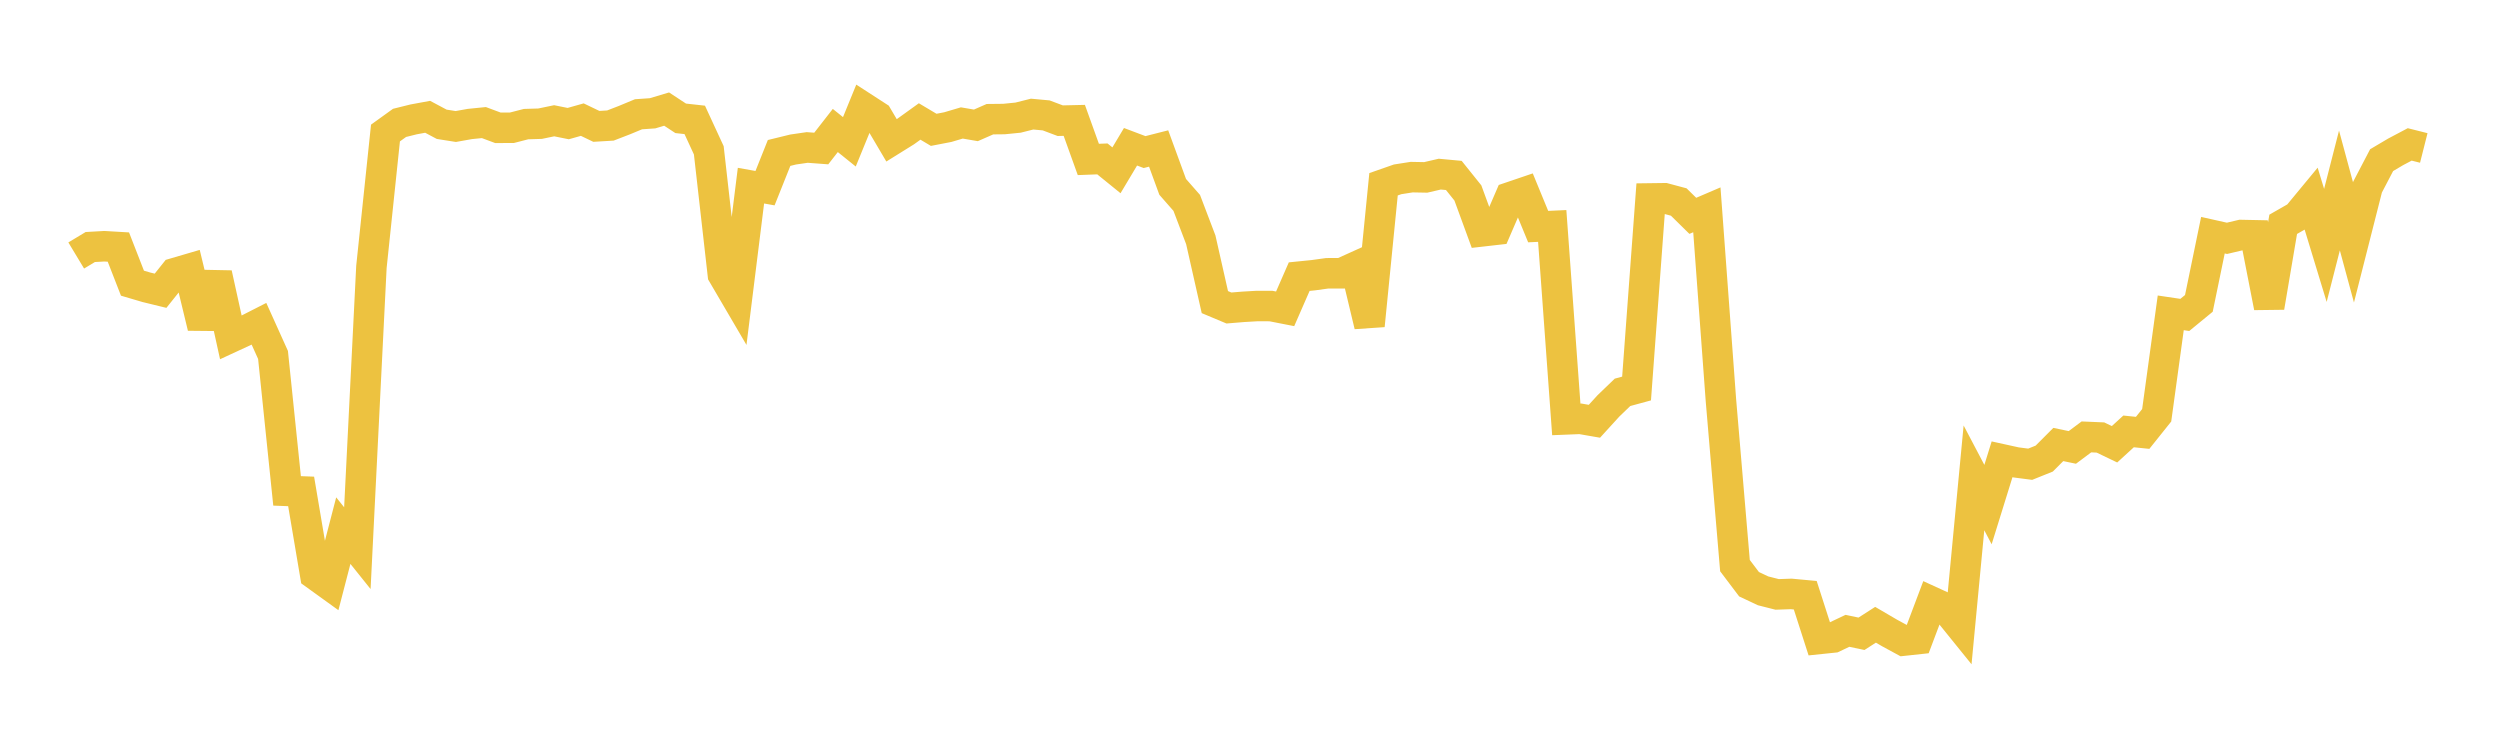 <svg width="164" height="48" xmlns="http://www.w3.org/2000/svg" xmlns:xlink="http://www.w3.org/1999/xlink"><path fill="none" stroke="rgb(237,194,64)" stroke-width="2" d="M5,16.76L5.922,16.205L6.844,16.153L7.766,16.207L8.689,18.576L9.611,18.848L10.533,19.073L11.455,17.918L12.377,17.648L13.299,21.464L14.222,17.949L15.144,22.136L16.066,21.709L16.988,21.239L17.91,23.284L18.832,32.202L19.754,32.237L20.677,37.697L21.599,38.362L22.521,34.809L23.443,35.96L24.365,17.511L25.287,8.726L26.21,8.061L27.132,7.832L28.054,7.662L28.976,8.153L29.898,8.299L30.82,8.134L31.743,8.041L32.665,8.385L33.587,8.38L34.509,8.142L35.431,8.114L36.353,7.922L37.275,8.108L38.198,7.847L39.12,8.29L40.042,8.235L40.964,7.879L41.886,7.496L42.808,7.432L43.731,7.156L44.653,7.762L45.575,7.864L46.497,9.861L47.419,18.004L48.341,19.578L49.263,12.179L50.186,12.344L51.108,10.034L52.03,9.808L52.952,9.674L53.874,9.743L54.796,8.56L55.719,9.303L56.641,7.046L57.563,7.643L58.485,9.206L59.407,8.632L60.329,7.968L61.251,8.517L62.174,8.339L63.096,8.066L64.018,8.224L64.94,7.819L65.862,7.809L66.784,7.717L67.707,7.485L68.629,7.57L69.551,7.917L70.473,7.896L71.395,10.459L72.317,10.424L73.24,11.172L74.162,9.628L75.084,9.976L76.006,9.741L76.928,12.259L77.85,13.31L78.772,15.732L79.695,19.818L80.617,20.205L81.539,20.129L82.461,20.075L83.383,20.078L84.305,20.259L85.228,18.147L86.15,18.054L87.072,17.927L87.994,17.926L88.916,17.509L89.838,21.361L90.76,12.088L91.683,11.765L92.605,11.62L93.527,11.637L94.449,11.423L95.371,11.509L96.293,12.658L97.216,15.178L98.138,15.073L99.06,12.937L99.982,12.624L100.904,14.865L101.826,14.823L102.749,27.512L103.671,27.475L104.593,27.635L105.515,26.624L106.437,25.737L107.359,25.486L108.281,13.017L109.204,13.005L110.126,13.252L111.048,14.159L111.97,13.764L112.892,26.245L113.814,37.104L114.737,38.325L115.659,38.759L116.581,38.993L117.503,38.961L118.425,39.047L119.347,41.916L120.269,41.82L121.192,41.382L122.114,41.576L123.036,40.984L123.958,41.524L124.88,42.025L125.802,41.925L126.725,39.477L127.647,39.899L128.569,41.04L129.491,31.348L130.413,33.101L131.335,30.131L132.257,30.334L133.18,30.454L134.102,30.083L135.024,29.159L135.946,29.351L136.868,28.661L137.79,28.7L138.713,29.144L139.635,28.3L140.557,28.395L141.479,27.242L142.401,20.522L143.323,20.659L144.246,19.902L145.168,15.428L146.09,15.634L147.012,15.416L147.934,15.435L148.856,20.154L149.778,14.715L150.701,14.187L151.623,13.071L152.545,16.099L153.467,12.495L154.389,15.903L155.311,12.273L156.234,10.506L157.156,9.961L158.078,9.473L159,9.706"></path></svg>